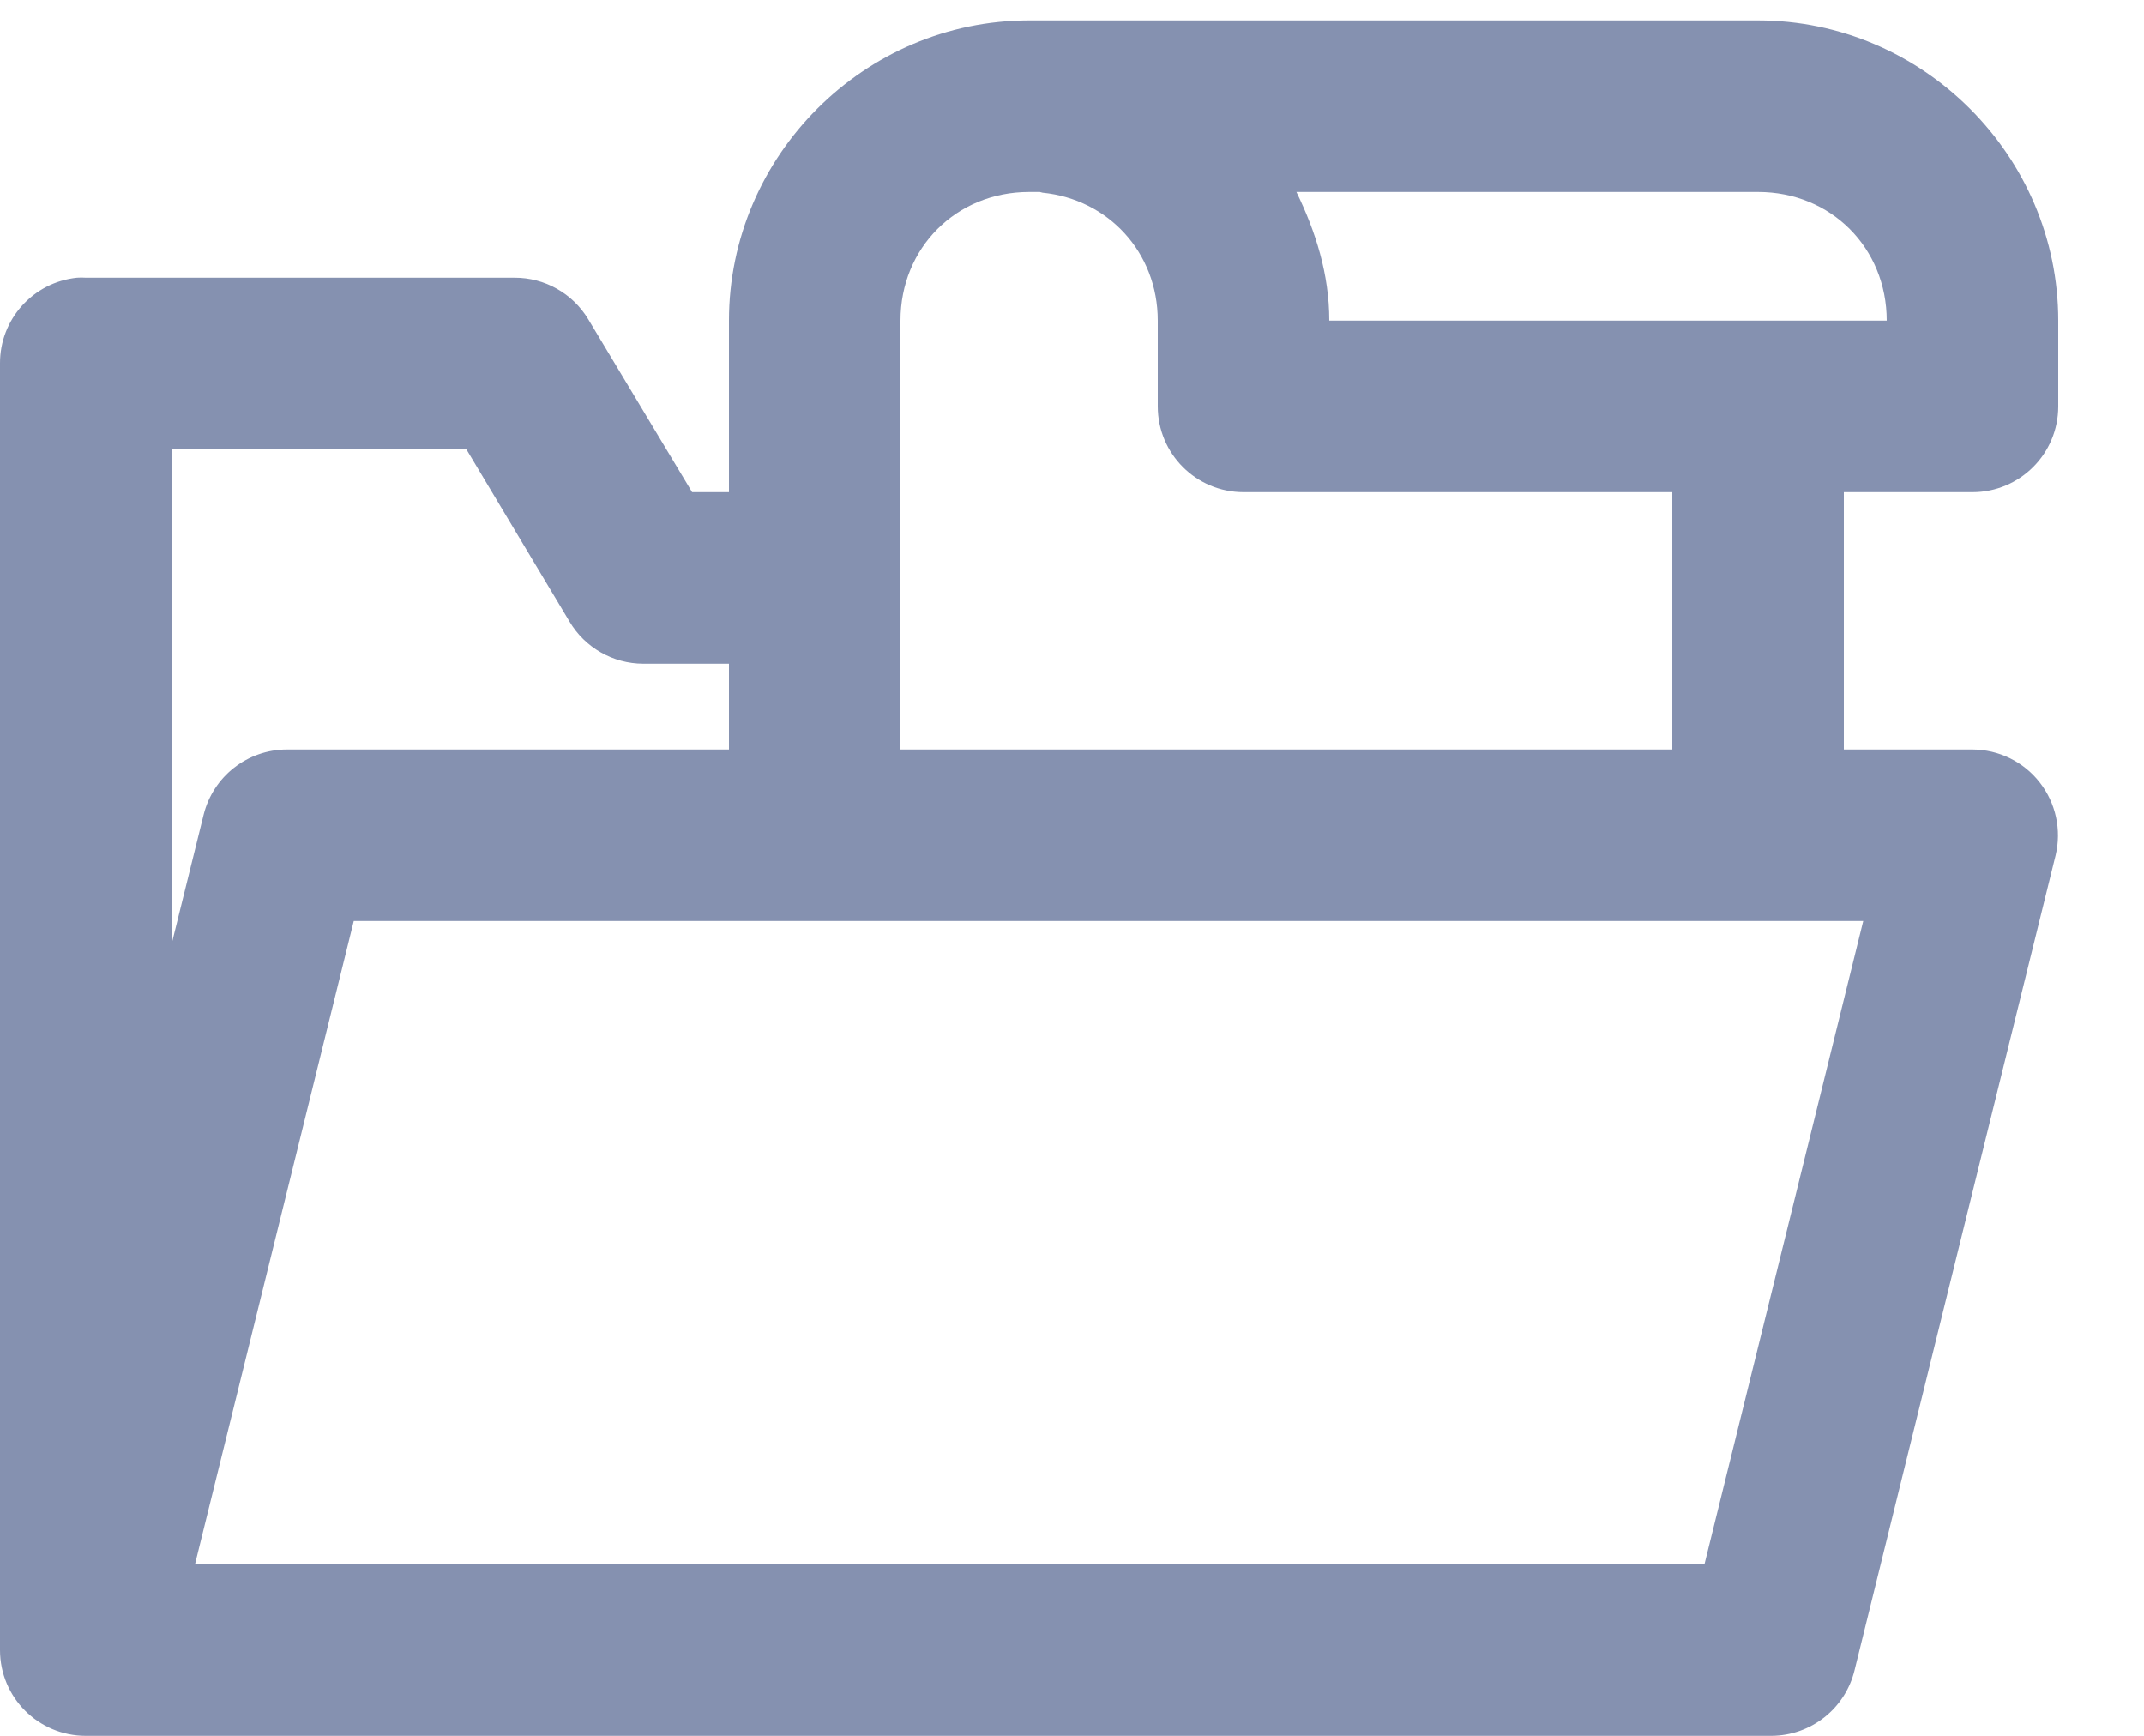 <?xml version="1.0" encoding="UTF-8"?>
<svg width="21px" height="17px" viewBox="0 0 21 17" version="1.1" xmlns="http://www.w3.org/2000/svg" xmlns:xlink="http://www.w3.org/1999/xlink">
    <!-- Generator: Sketch 49.1 (51147) - http://www.bohemiancoding.com/sketch -->
    <title>extract</title>
    <desc>Created with Sketch.</desc>
    <defs></defs>
    <g id="Page-1" stroke="none" stroke-width="1" fill="none" fill-rule="evenodd">
        <g id="18-new-file-manager-light" transform="translate(-773, -27)" fill="#8591B0">
            <g id="menu-head-footer" transform="translate(-1, 0)">
                <g id="menu-bar" transform="translate(1, 0)">
                    <g id="tools" transform="translate(99, 18)">
                        <g id="extract" transform="translate(666, 0)">
                            <path d="M18.08,9.2 C16.466,9.2 15.14,10.526 15.14,12.14 L15.14,13.82 L14.779,13.82 L13.762,12.127 C13.609,11.873 13.335,11.719 13.04,11.72 L8.84,11.72 C8.811,11.718 8.783,11.718 8.755,11.72 C8.324,11.764 7.998,12.128 8,12.56 L8,25.16 C8,25.624 8.376,26 8.84,26 L25.351,26 C25.738,25.998 26.074,25.733 26.165,25.357 L28.134,17.377 C28.194,17.128 28.136,16.863 27.978,16.662 C27.82,16.459 27.577,16.341 27.32,16.34 L26.06,16.34 L26.06,13.82 L27.32,13.82 C27.784,13.82 28.16,13.444 28.16,12.98 L28.16,12.14 C28.16,10.526 26.834,9.2 25.22,9.2 L18.08,9.2 Z M18.08,10.88 L18.185,10.88 C18.194,10.882 18.202,10.885 18.211,10.887 C18.854,10.951 19.34,11.471 19.34,12.14 L19.34,12.98 C19.34,13.444 19.716,13.82 20.18,13.82 L24.38,13.82 L24.38,16.34 L16.82,16.34 L16.82,12.14 C16.82,11.427 17.367,10.88 18.08,10.88 L18.08,10.88 Z M20.698,10.88 L25.22,10.88 C25.933,10.88 26.48,11.427 26.48,12.14 L21.02,12.14 C21.02,11.683 20.886,11.267 20.698,10.88 Z M9.68,13.4 L12.568,13.4 L13.578,15.087 C13.729,15.342 14.003,15.499 14.3,15.5 L15.14,15.5 L15.14,16.34 L10.809,16.34 C10.424,16.341 10.089,16.603 9.995,16.977 L9.68,18.25 L9.68,13.4 Z M11.465,18.02 L26.25,18.02 L24.695,24.32 L9.91,24.32 L11.465,18.02 Z"></path>
                        </g>
                    </g>
                </g>
            </g>
        </g>
    </g>
</svg>